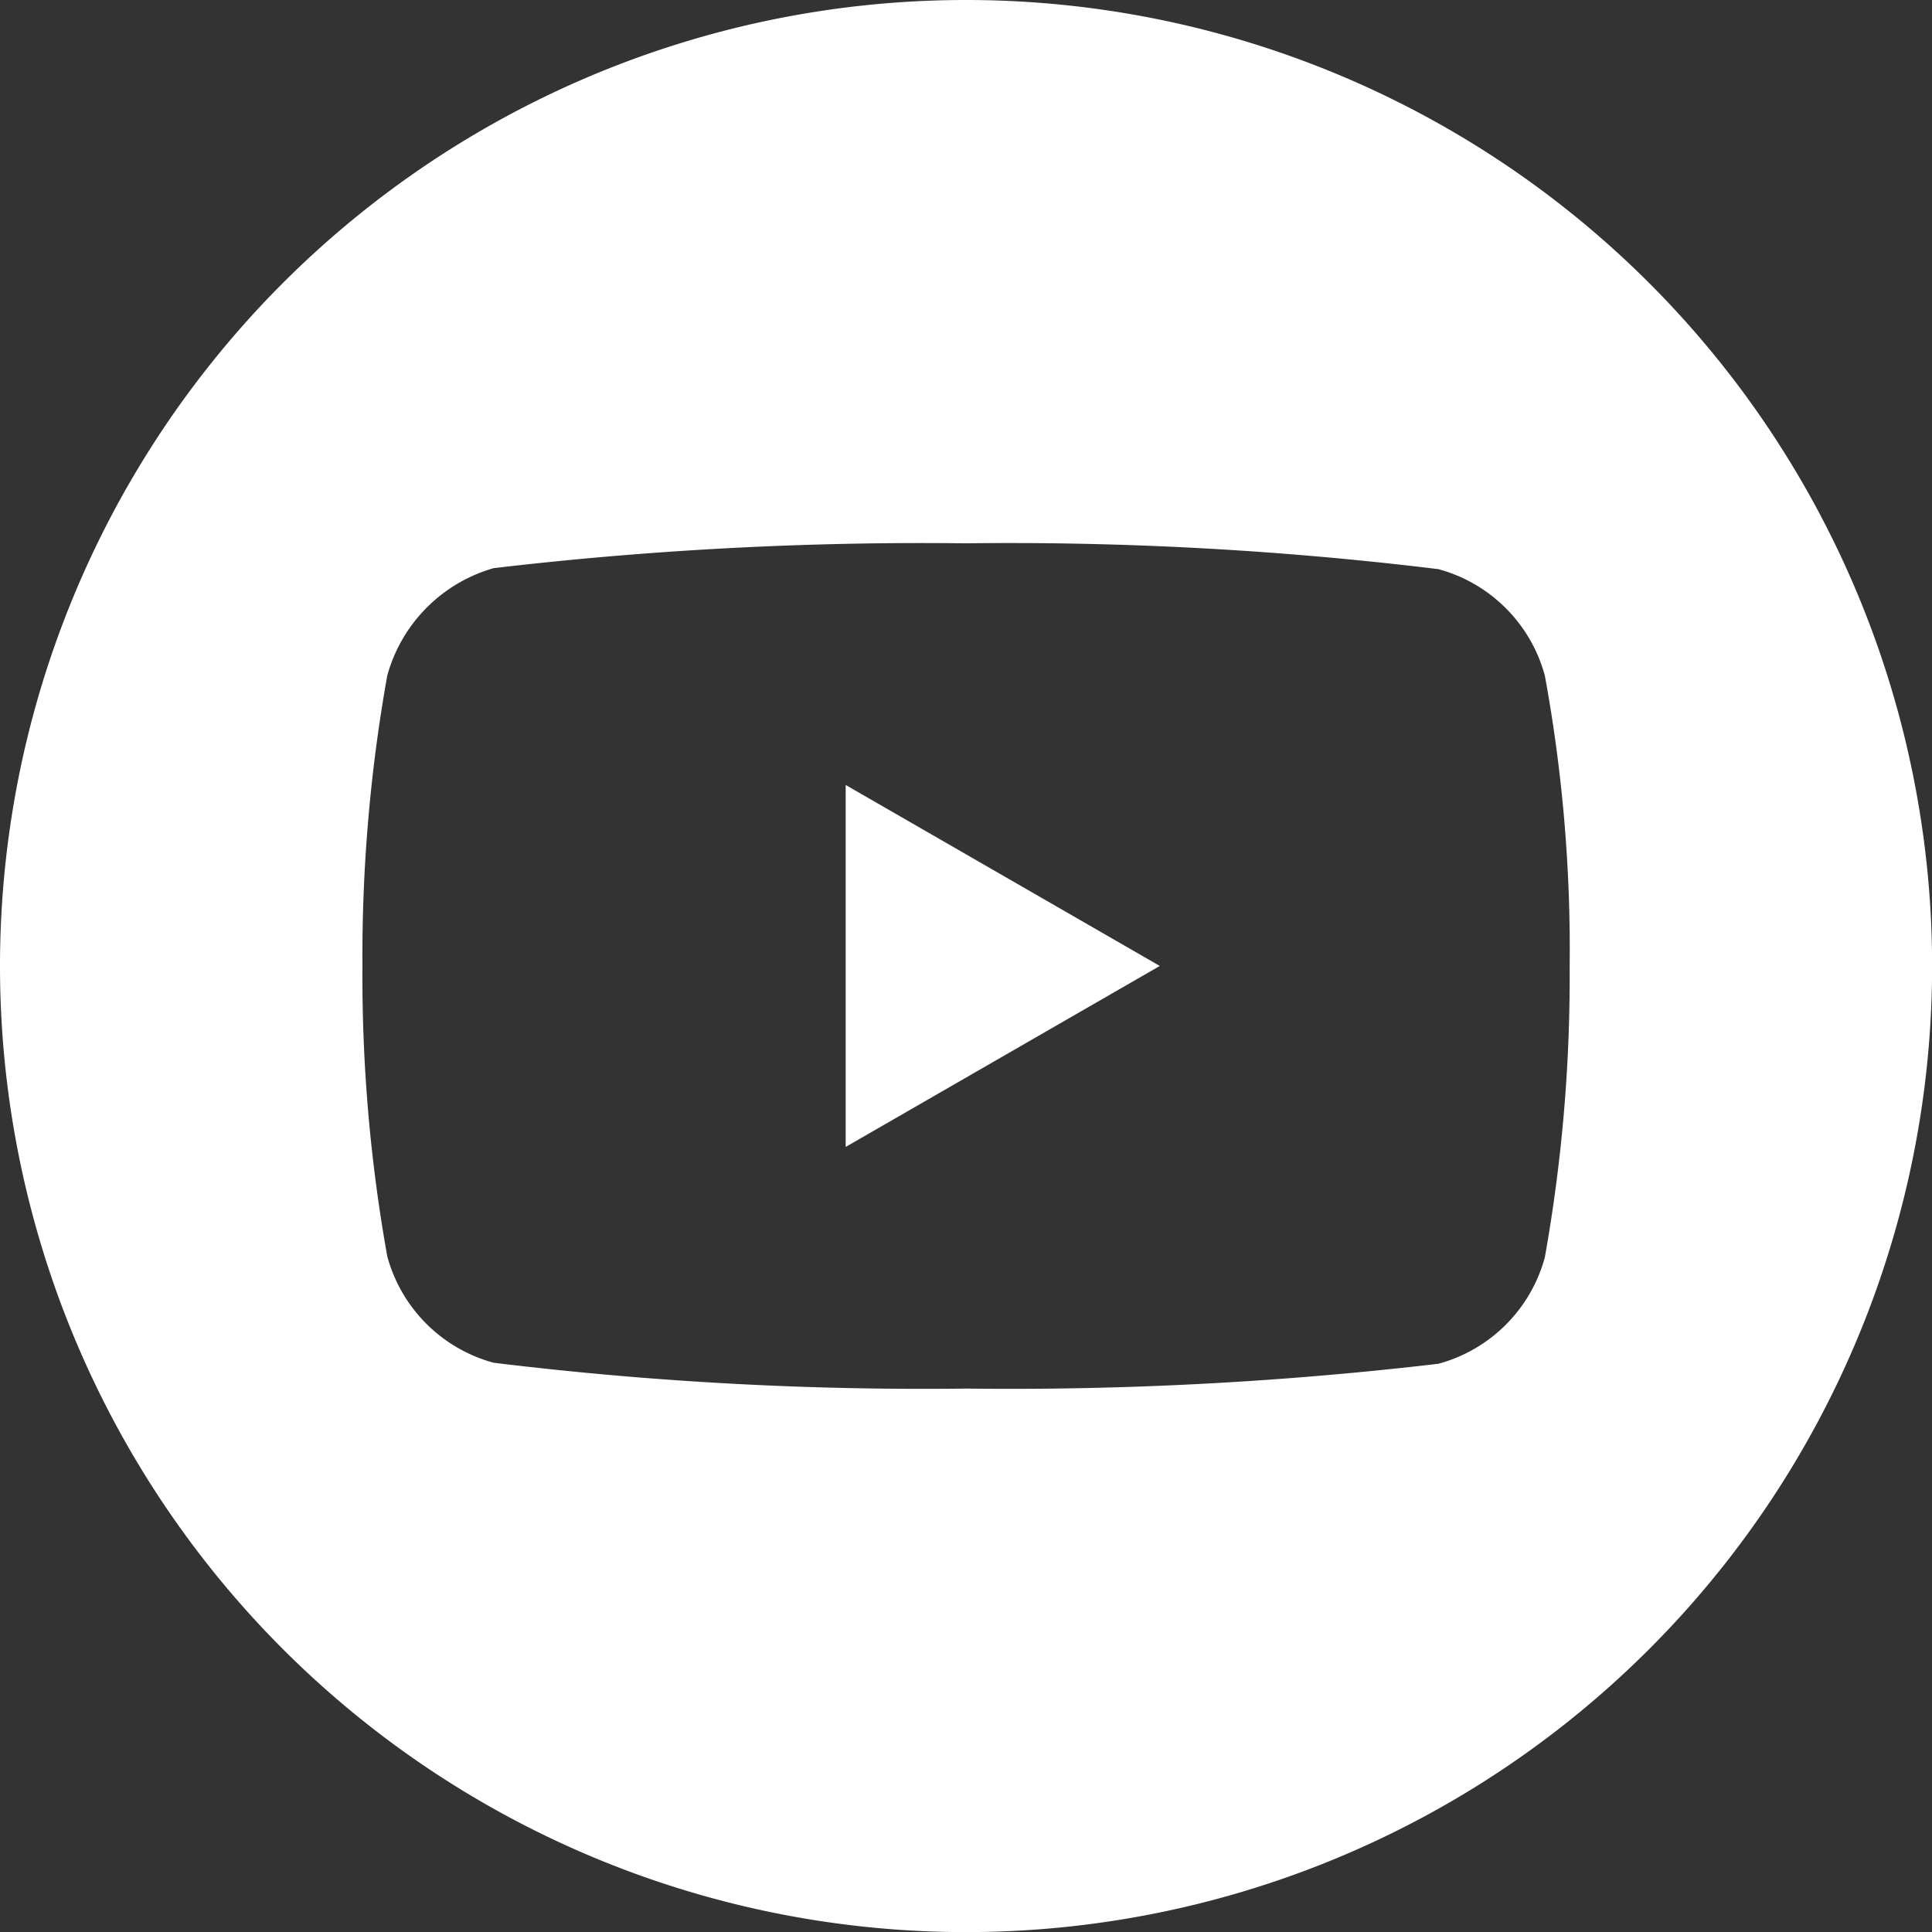 <svg id="_002-youtube" data-name="002-youtube" xmlns="http://www.w3.org/2000/svg" width="19.067" height="19.067" viewBox="0 0 19.067 19.067">
  <rect x="0" y="0" width="19.067" height="19.067" fill="#333333" stroke="none"/>
  <path id="Trazado_7" data-name="Trazado 7" d="M224.113,211.611l3.1-1.786-3.1-1.786Zm0,0" transform="translate(-215.767 -200.292)" fill="#fff"/>
  <path id="Trazado_8" data-name="Trazado 8" d="M9.534,0a9.534,9.534,0,1,0,9.534,9.534A9.535,9.535,0,0,0,9.534,0Zm5.957,9.543a15.735,15.735,0,0,1-.245,2.866,1.493,1.493,0,0,1-1.05,1.05,36.236,36.236,0,0,1-4.662.245,34.939,34.939,0,0,1-4.662-.255,1.493,1.493,0,0,1-1.05-1.05,15.666,15.666,0,0,1-.245-2.866,15.724,15.724,0,0,1,.245-2.866,1.523,1.523,0,0,1,1.05-1.06,36.236,36.236,0,0,1,4.662-.245,34.865,34.865,0,0,1,4.662.255,1.493,1.493,0,0,1,1.05,1.05A14.932,14.932,0,0,1,15.491,9.543Zm0,0" fill="#fff"/>
</svg>
